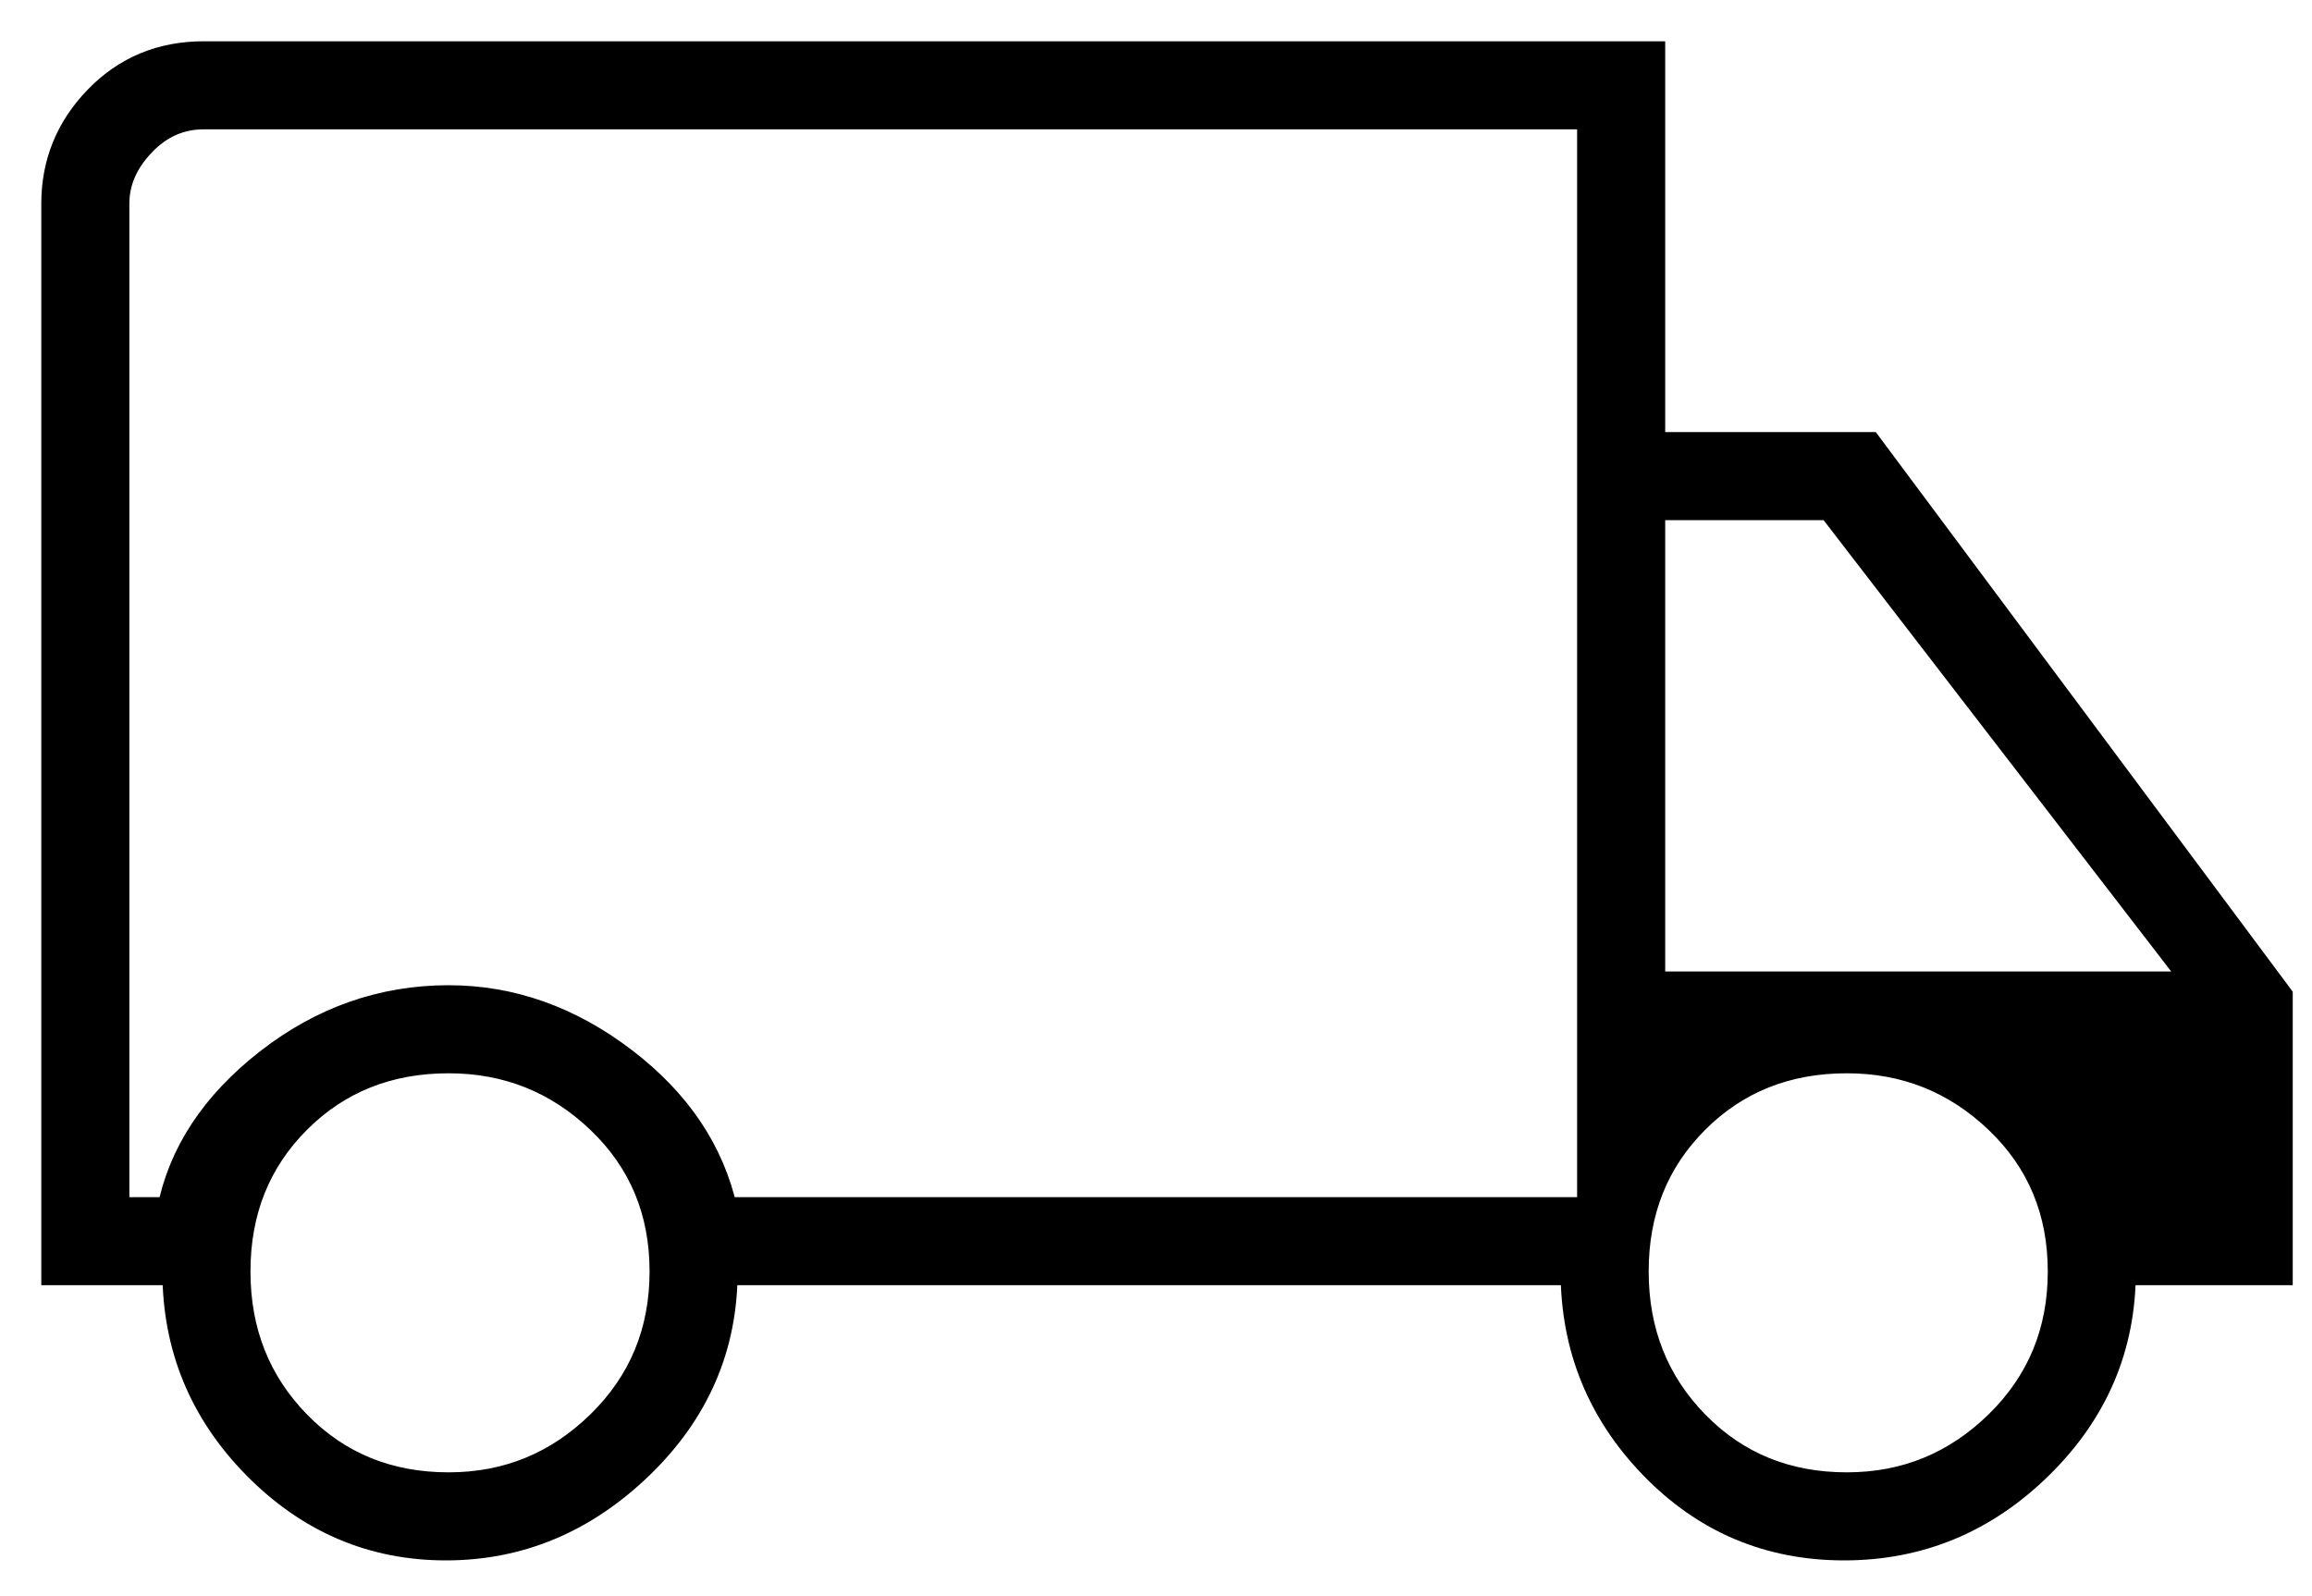 <svg width="42" height="29" viewBox="0 0 42 29" fill="none" xmlns="http://www.w3.org/2000/svg">
<path d="M8.1 28.1C6.767 28.1 5.617 27.608 4.65 26.625C3.683 25.642 3.2 24.467 3.2 23.1H1V3.7C1 2.967 1.258 2.333 1.775 1.8C2.292 1.267 2.933 1 3.7 1H30V8.1H33.95L41.4 18.1V23.1H38.55C38.55 24.467 38.05 25.642 37.05 26.625C36.05 27.608 34.867 28.1 33.5 28.1C32.133 28.1 30.975 27.608 30.025 26.625C29.075 25.642 28.6 24.467 28.6 23.1H13.15C13.15 24.467 12.642 25.642 11.625 26.625C10.608 27.608 9.433 28.1 8.1 28.1ZM8.15 27C9.217 27 10.133 26.625 10.9 25.875C11.667 25.125 12.05 24.2 12.05 23.1C12.05 22 11.667 21.083 10.9 20.35C10.133 19.617 9.217 19.25 8.15 19.25C7.05 19.25 6.133 19.617 5.4 20.35C4.667 21.083 4.3 22 4.3 23.1C4.3 24.2 4.667 25.125 5.4 25.875C6.133 26.625 7.05 27 8.15 27ZM2.1 22H3.1C3.3 20.967 3.892 20.067 4.875 19.3C5.858 18.533 6.95 18.15 8.15 18.15C9.283 18.15 10.342 18.525 11.325 19.275C12.308 20.025 12.917 20.933 13.15 22H28.9V2.1H3.7C3.267 2.1 2.892 2.267 2.575 2.6C2.258 2.933 2.1 3.3 2.1 3.7V22ZM33.55 27C34.617 27 35.533 26.625 36.3 25.875C37.067 25.125 37.45 24.2 37.45 23.1C37.45 22 37.067 21.083 36.3 20.35C35.533 19.617 34.617 19.25 33.55 19.25C32.45 19.25 31.533 19.617 30.8 20.35C30.067 21.083 29.7 22 29.7 23.1C29.7 24.2 30.067 25.125 30.8 25.875C31.533 26.625 32.45 27 33.55 27ZM30 17.9H39.95L33.25 9.2H30V17.9Z" fill="black" stroke="black" stroke-width="0.5"/>
</svg>
